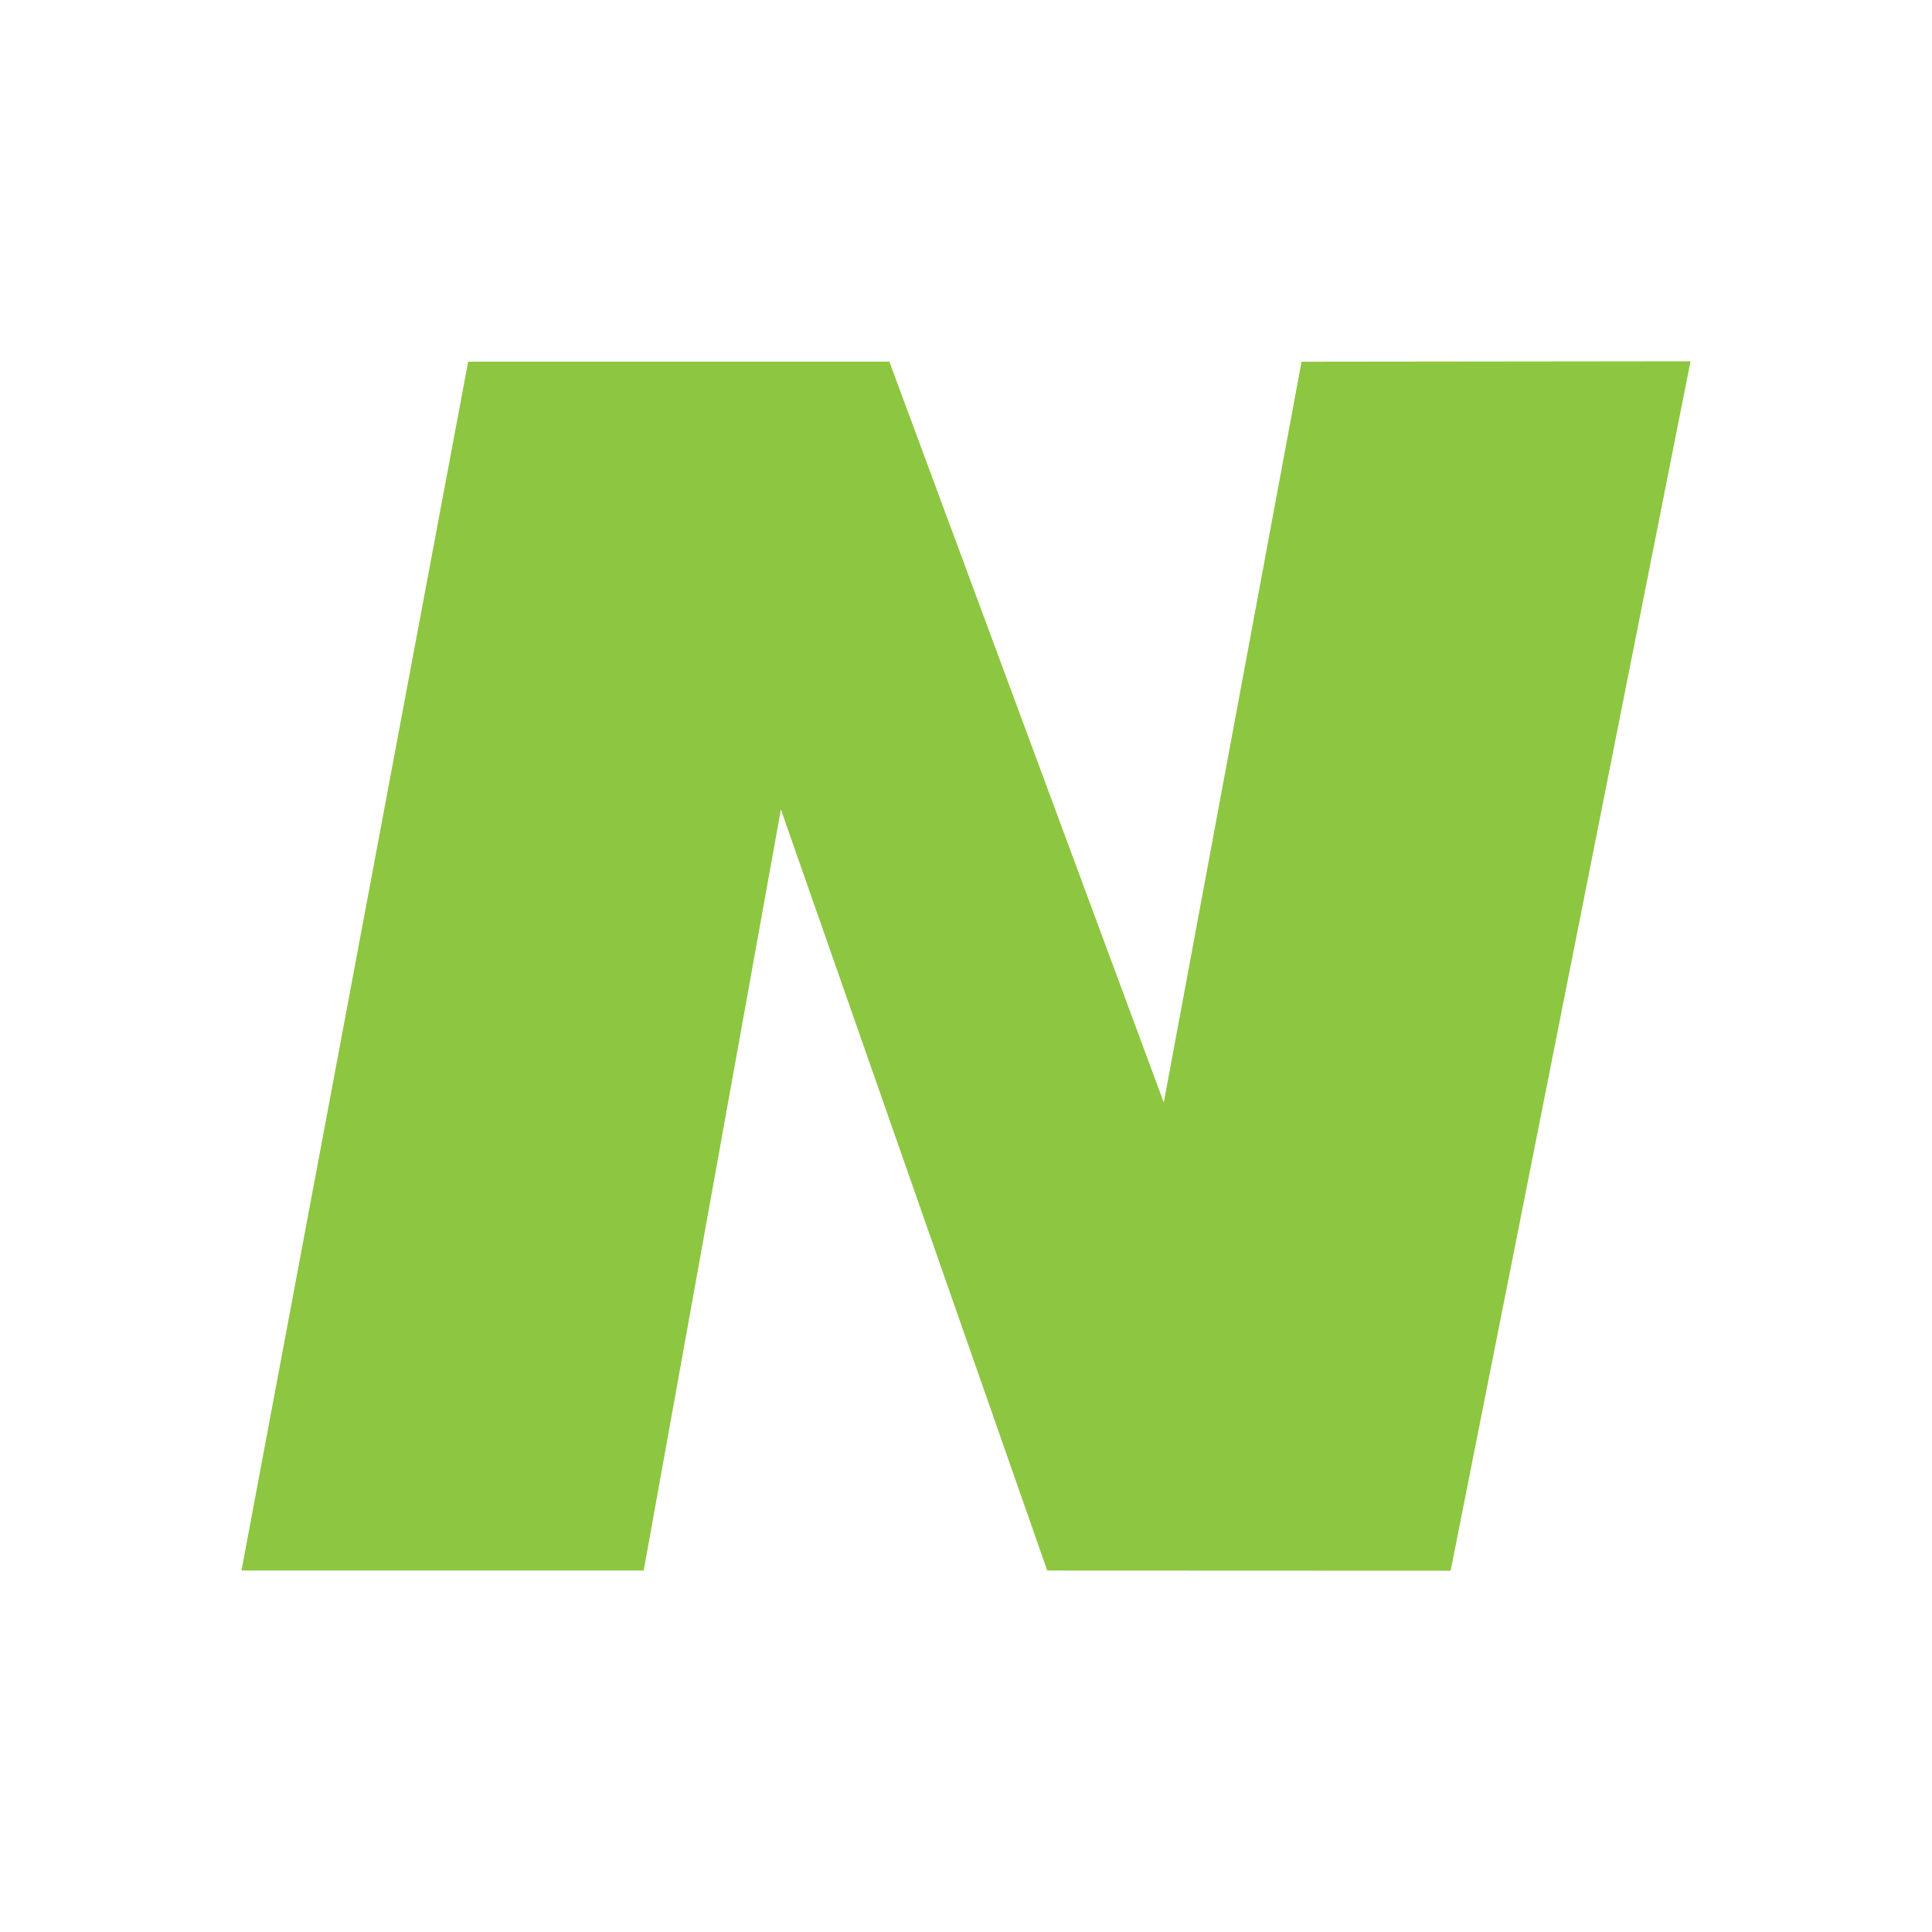 <svg viewBox="0 0 512 512" xmlns="http://www.w3.org/2000/svg"><path d="m384.431 416.257 63.577-320.513-103.085.116-36.506 196.312-72.727-196.32h-111.621l-60.076 320.362h106.594l36.355-201.707 70.584 201.707z" fill="#8dc640"/></svg>